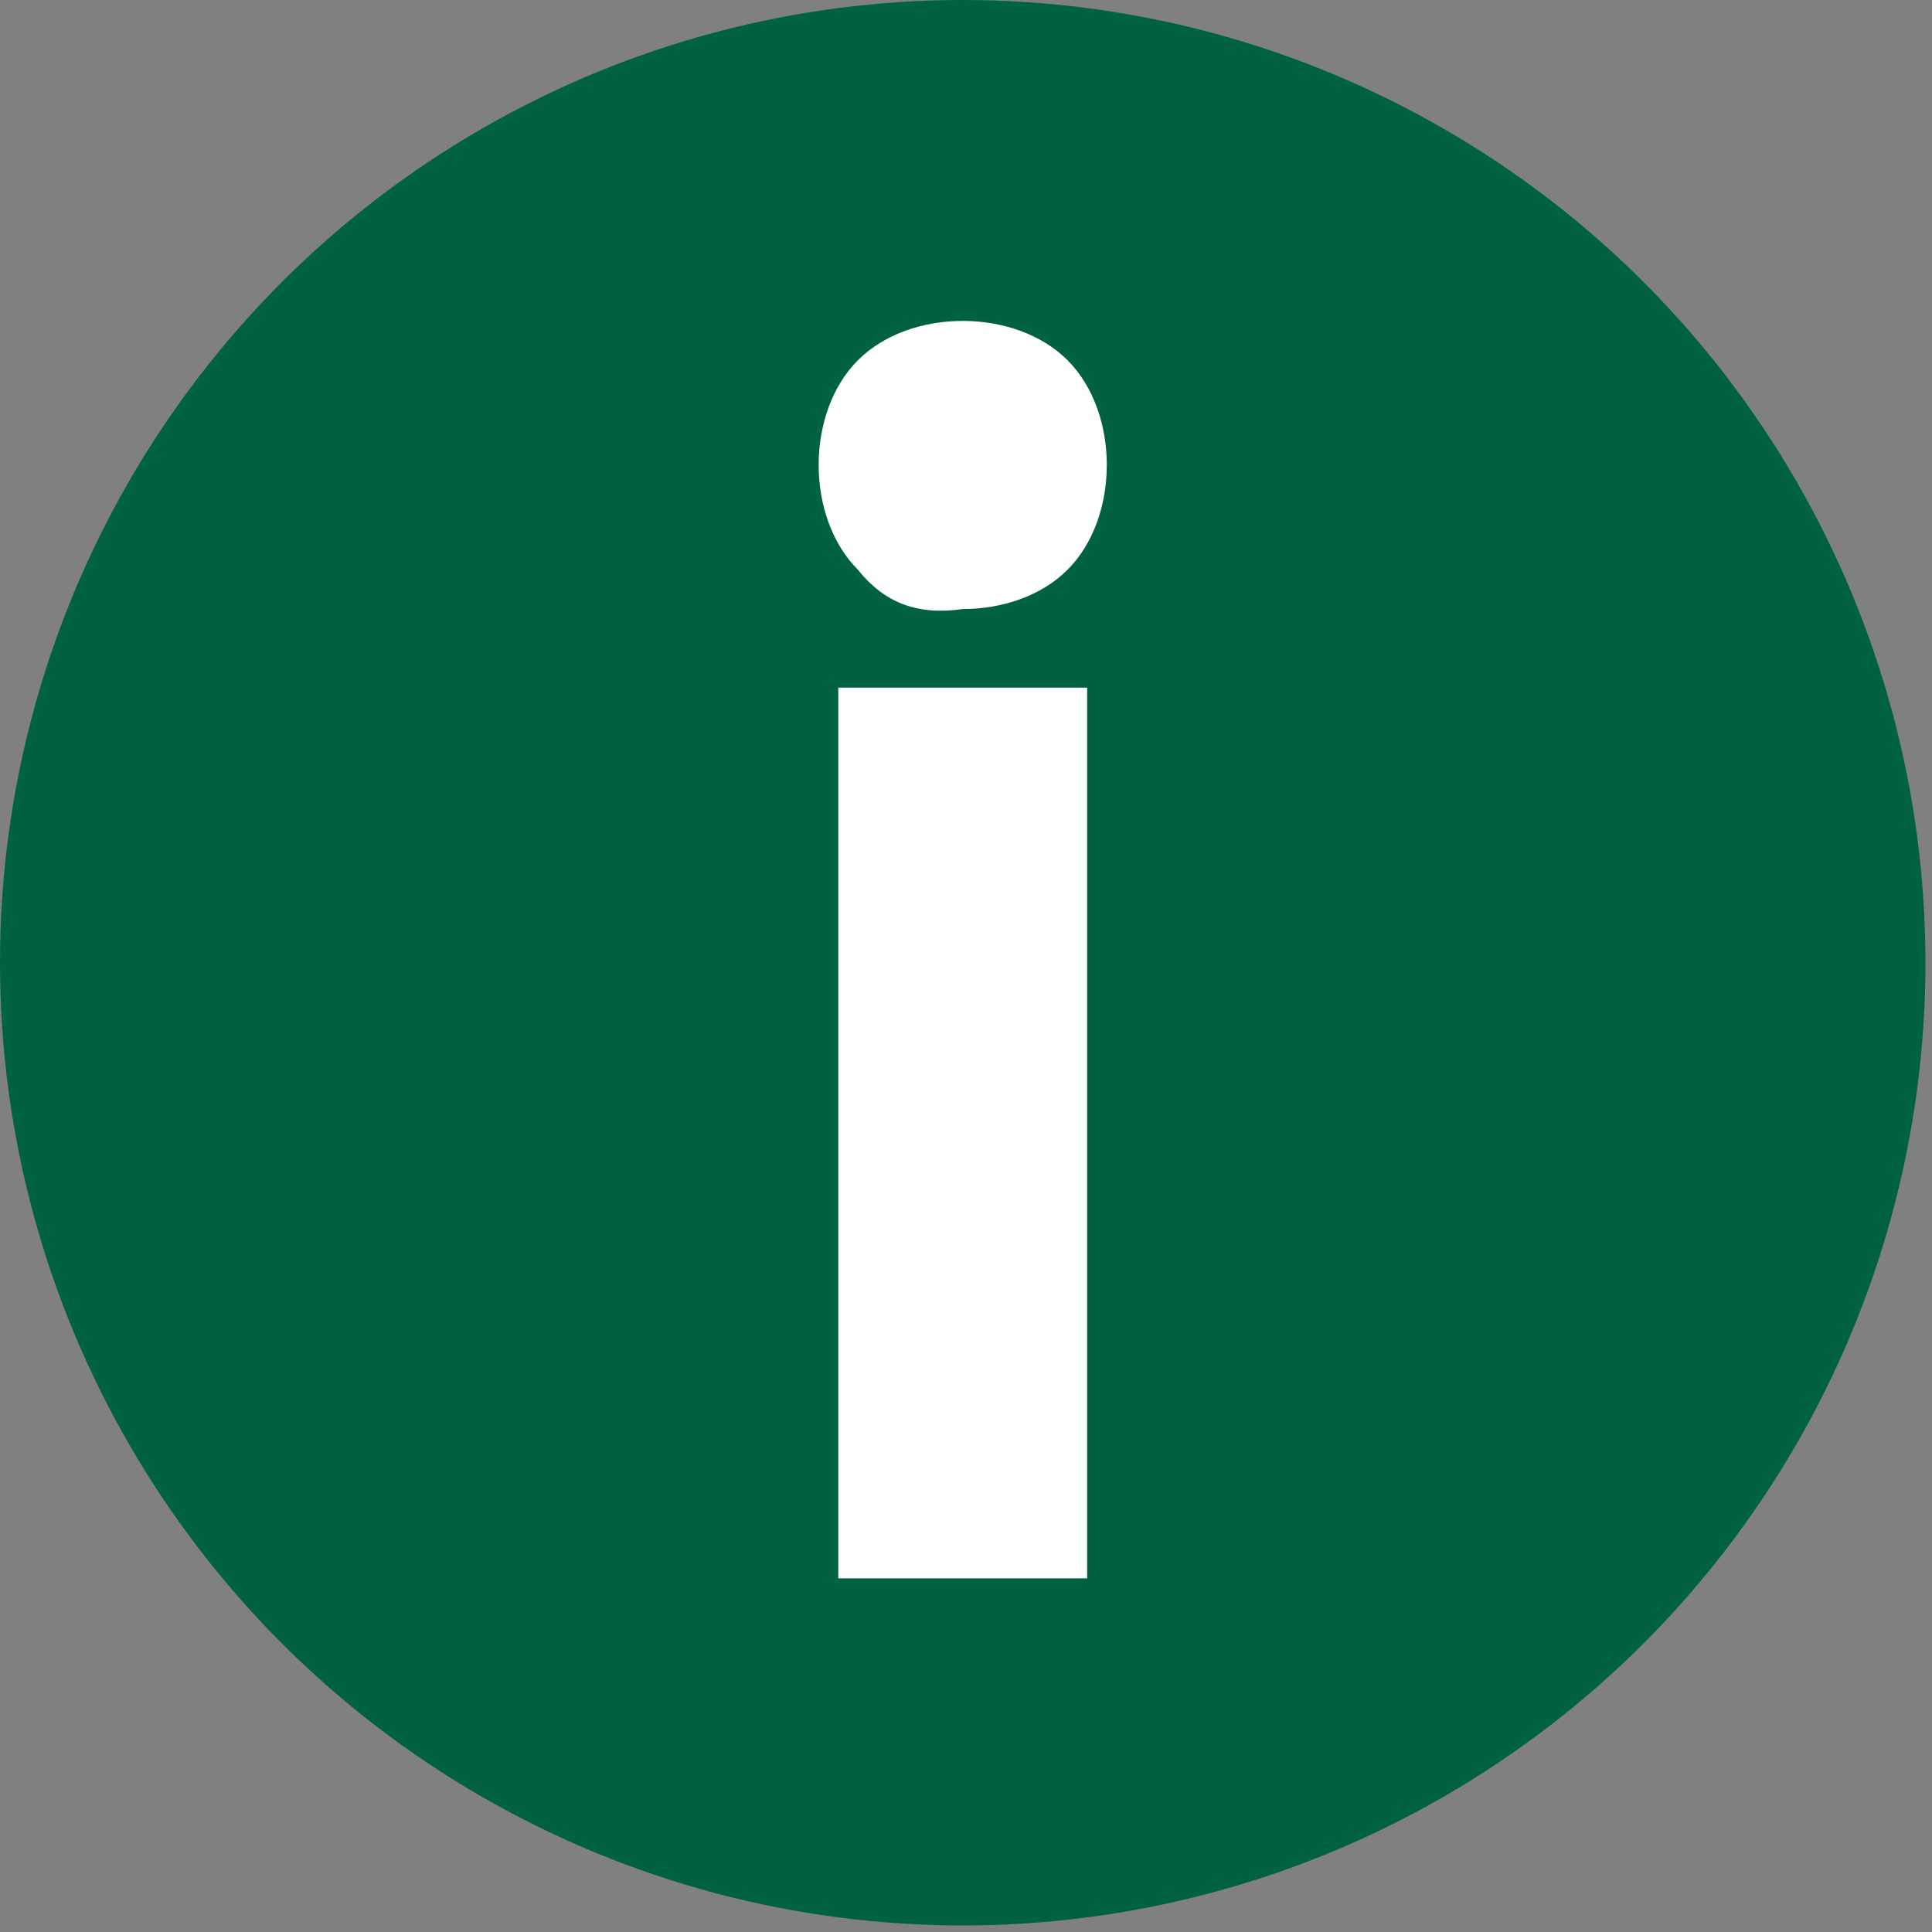 <svg xmlns="http://www.w3.org/2000/svg" viewBox="0 0 29.5 29.5" preserveAspectRatio="none"><rect x="0" y="0" width="29.5" height="29.5" fill="#808080" stroke="none"/><circle fill="#006241" cx="14.7" cy="14.7" r="14.7"/><path fill="#FFF" d="M13.1 8.7c-.4-.4-.6-1-.6-1.6s.2-1.2.6-1.6c.4-.4 1-.6 1.6-.6.6 0 1.2.2 1.6.6.4.4.6 1 .6 1.6s-.2 1.2-.6 1.6c-.4.4-1 .6-1.6.6-.7.1-1.2-.1-1.6-.6zm3.5 15.4h-3.8V10.5h3.8v13.6z"/></svg>